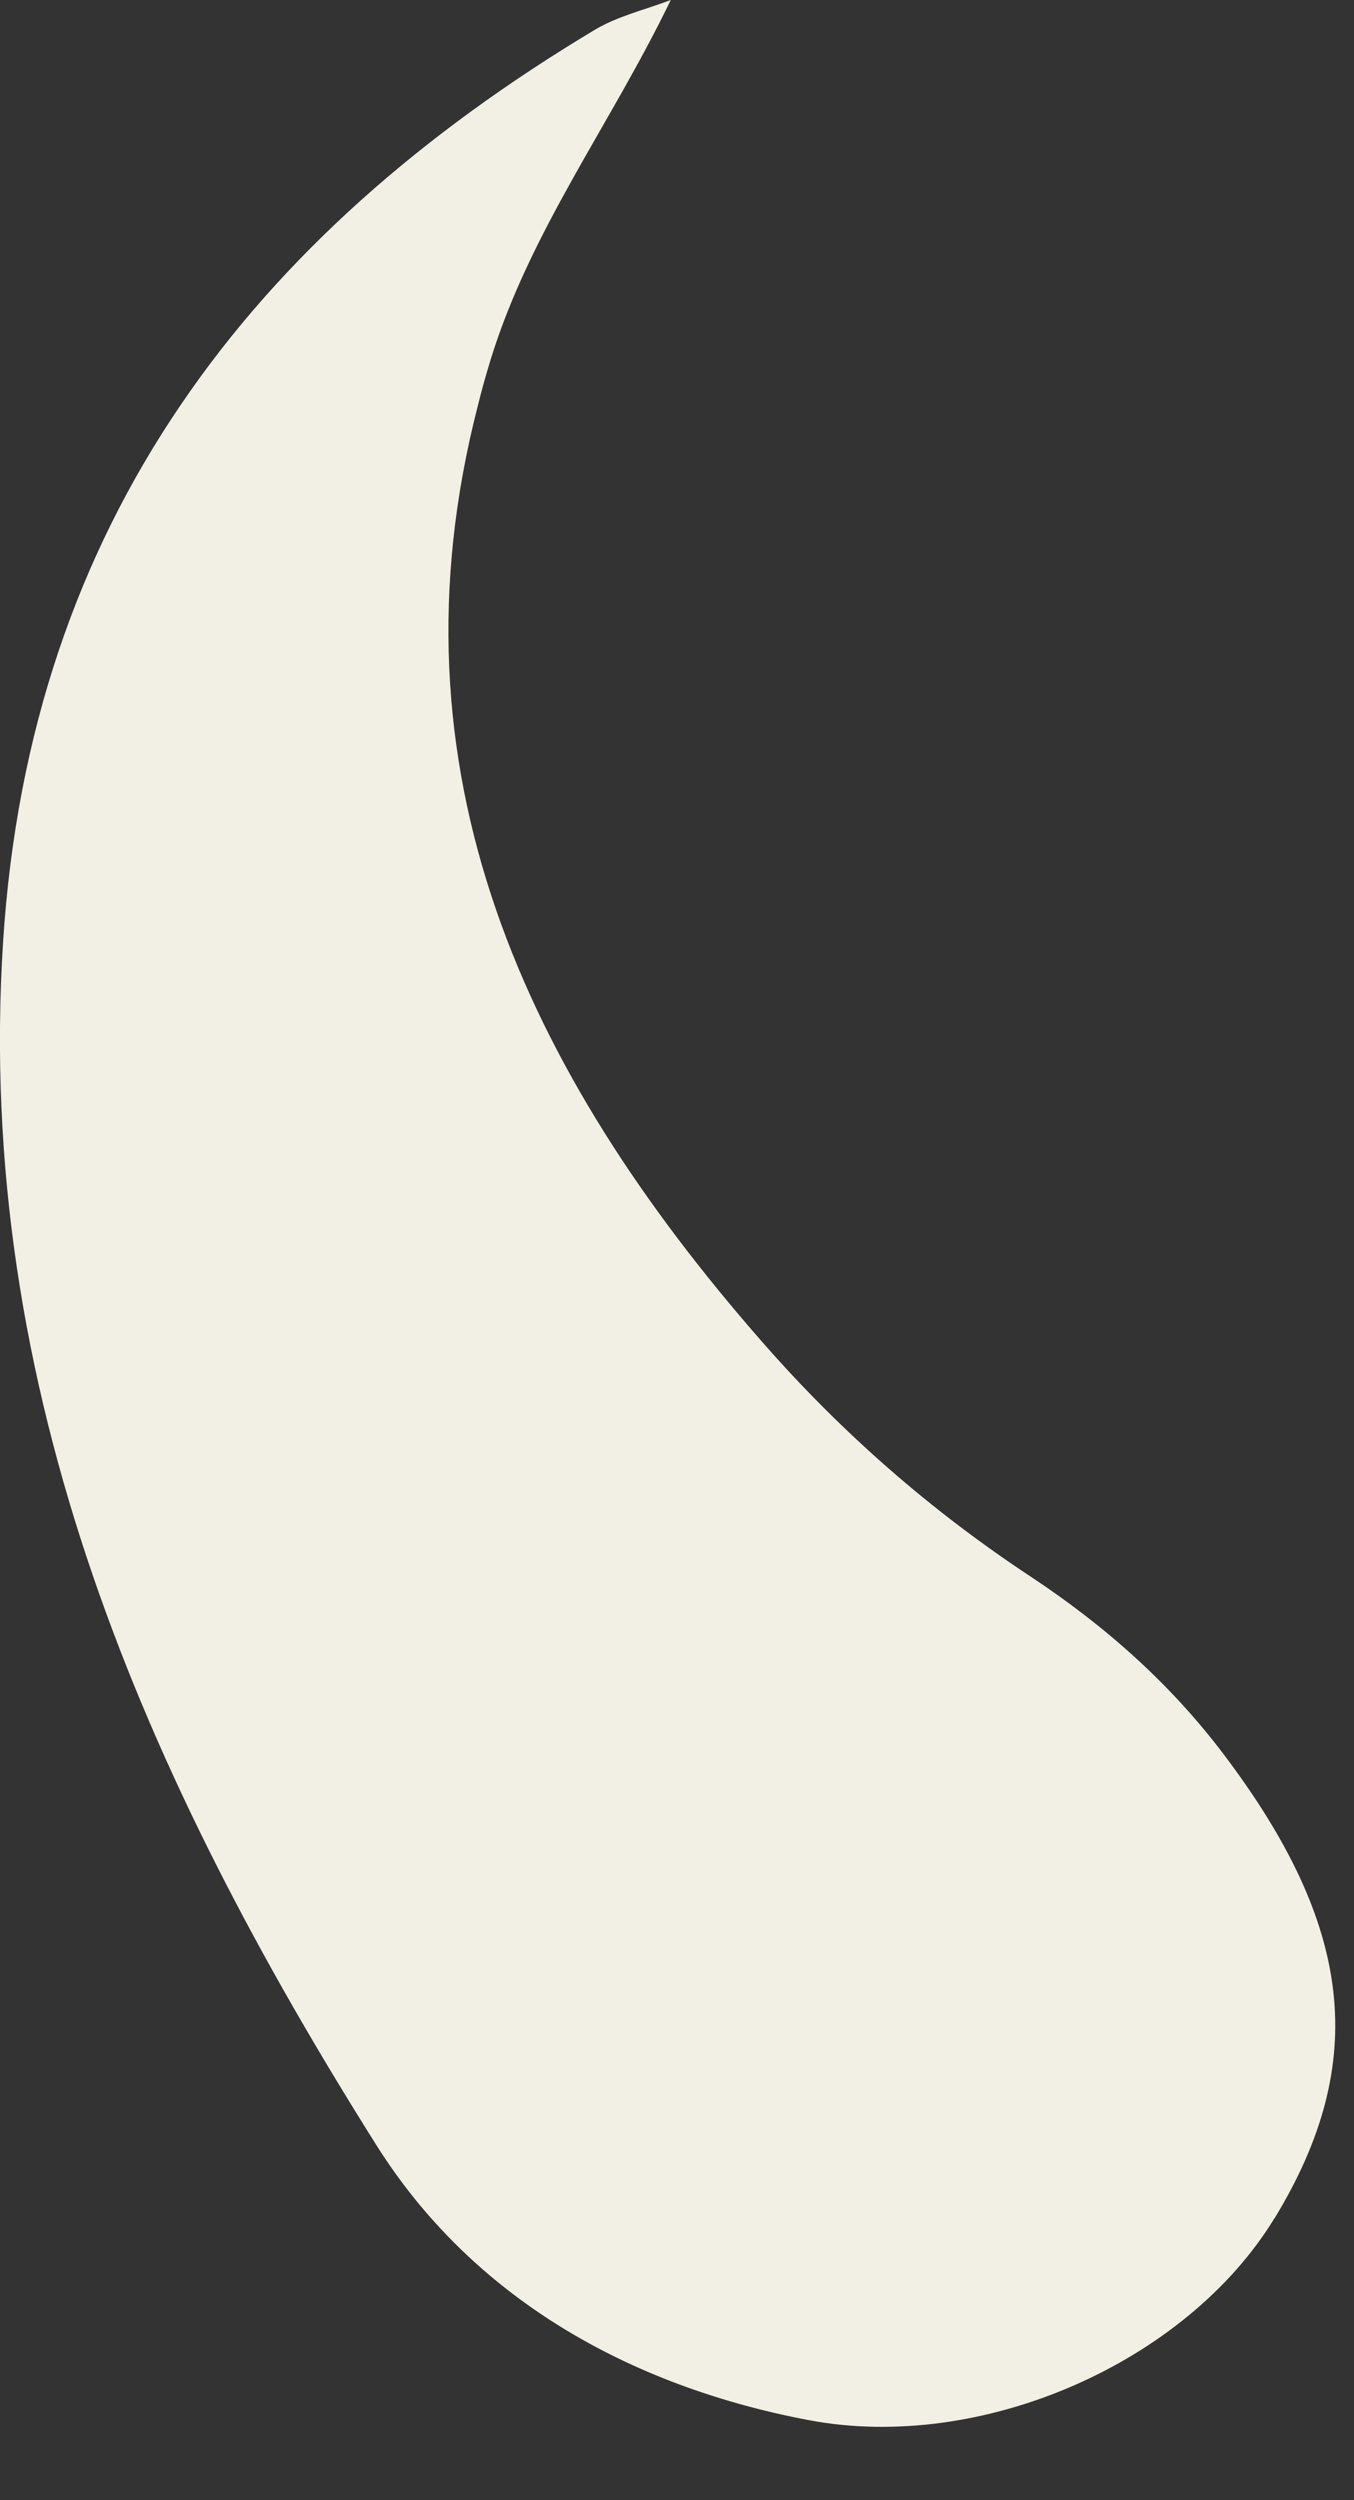 <?xml version="1.0" encoding="utf-8"?>
<svg xmlns="http://www.w3.org/2000/svg" fill="none" height="100%" overflow="visible" preserveAspectRatio="none" style="display: block;" viewBox="0 0 13 24" width="100%">
<rect x="0" y="0" width="13" height="24" fill="#333333" stroke="none"/>
<path d="M12.236 21.294C11.389 22.681 9.425 23.546 7.763 23.231C6.032 22.903 4.534 22.052 3.614 20.592C1.402 17.079 -0.247 13.353 0.03 9.036C0.159 7.028 0.753 5.332 1.733 3.89C2.703 2.458 4.057 1.277 5.711 0.286C5.93 0.155 6.196 0.093 6.44 0C5.866 1.19 5.092 2.214 4.711 3.451C4.665 3.601 4.623 3.75 4.587 3.898C3.687 7.394 5.037 10.279 7.322 12.886C8.076 13.748 8.935 14.501 9.9 15.137C10.6 15.601 11.227 16.15 11.748 16.839C12.987 18.477 13.155 19.789 12.236 21.296V21.294Z" fill="#F2F0E4" id="Vector"/>
</svg>